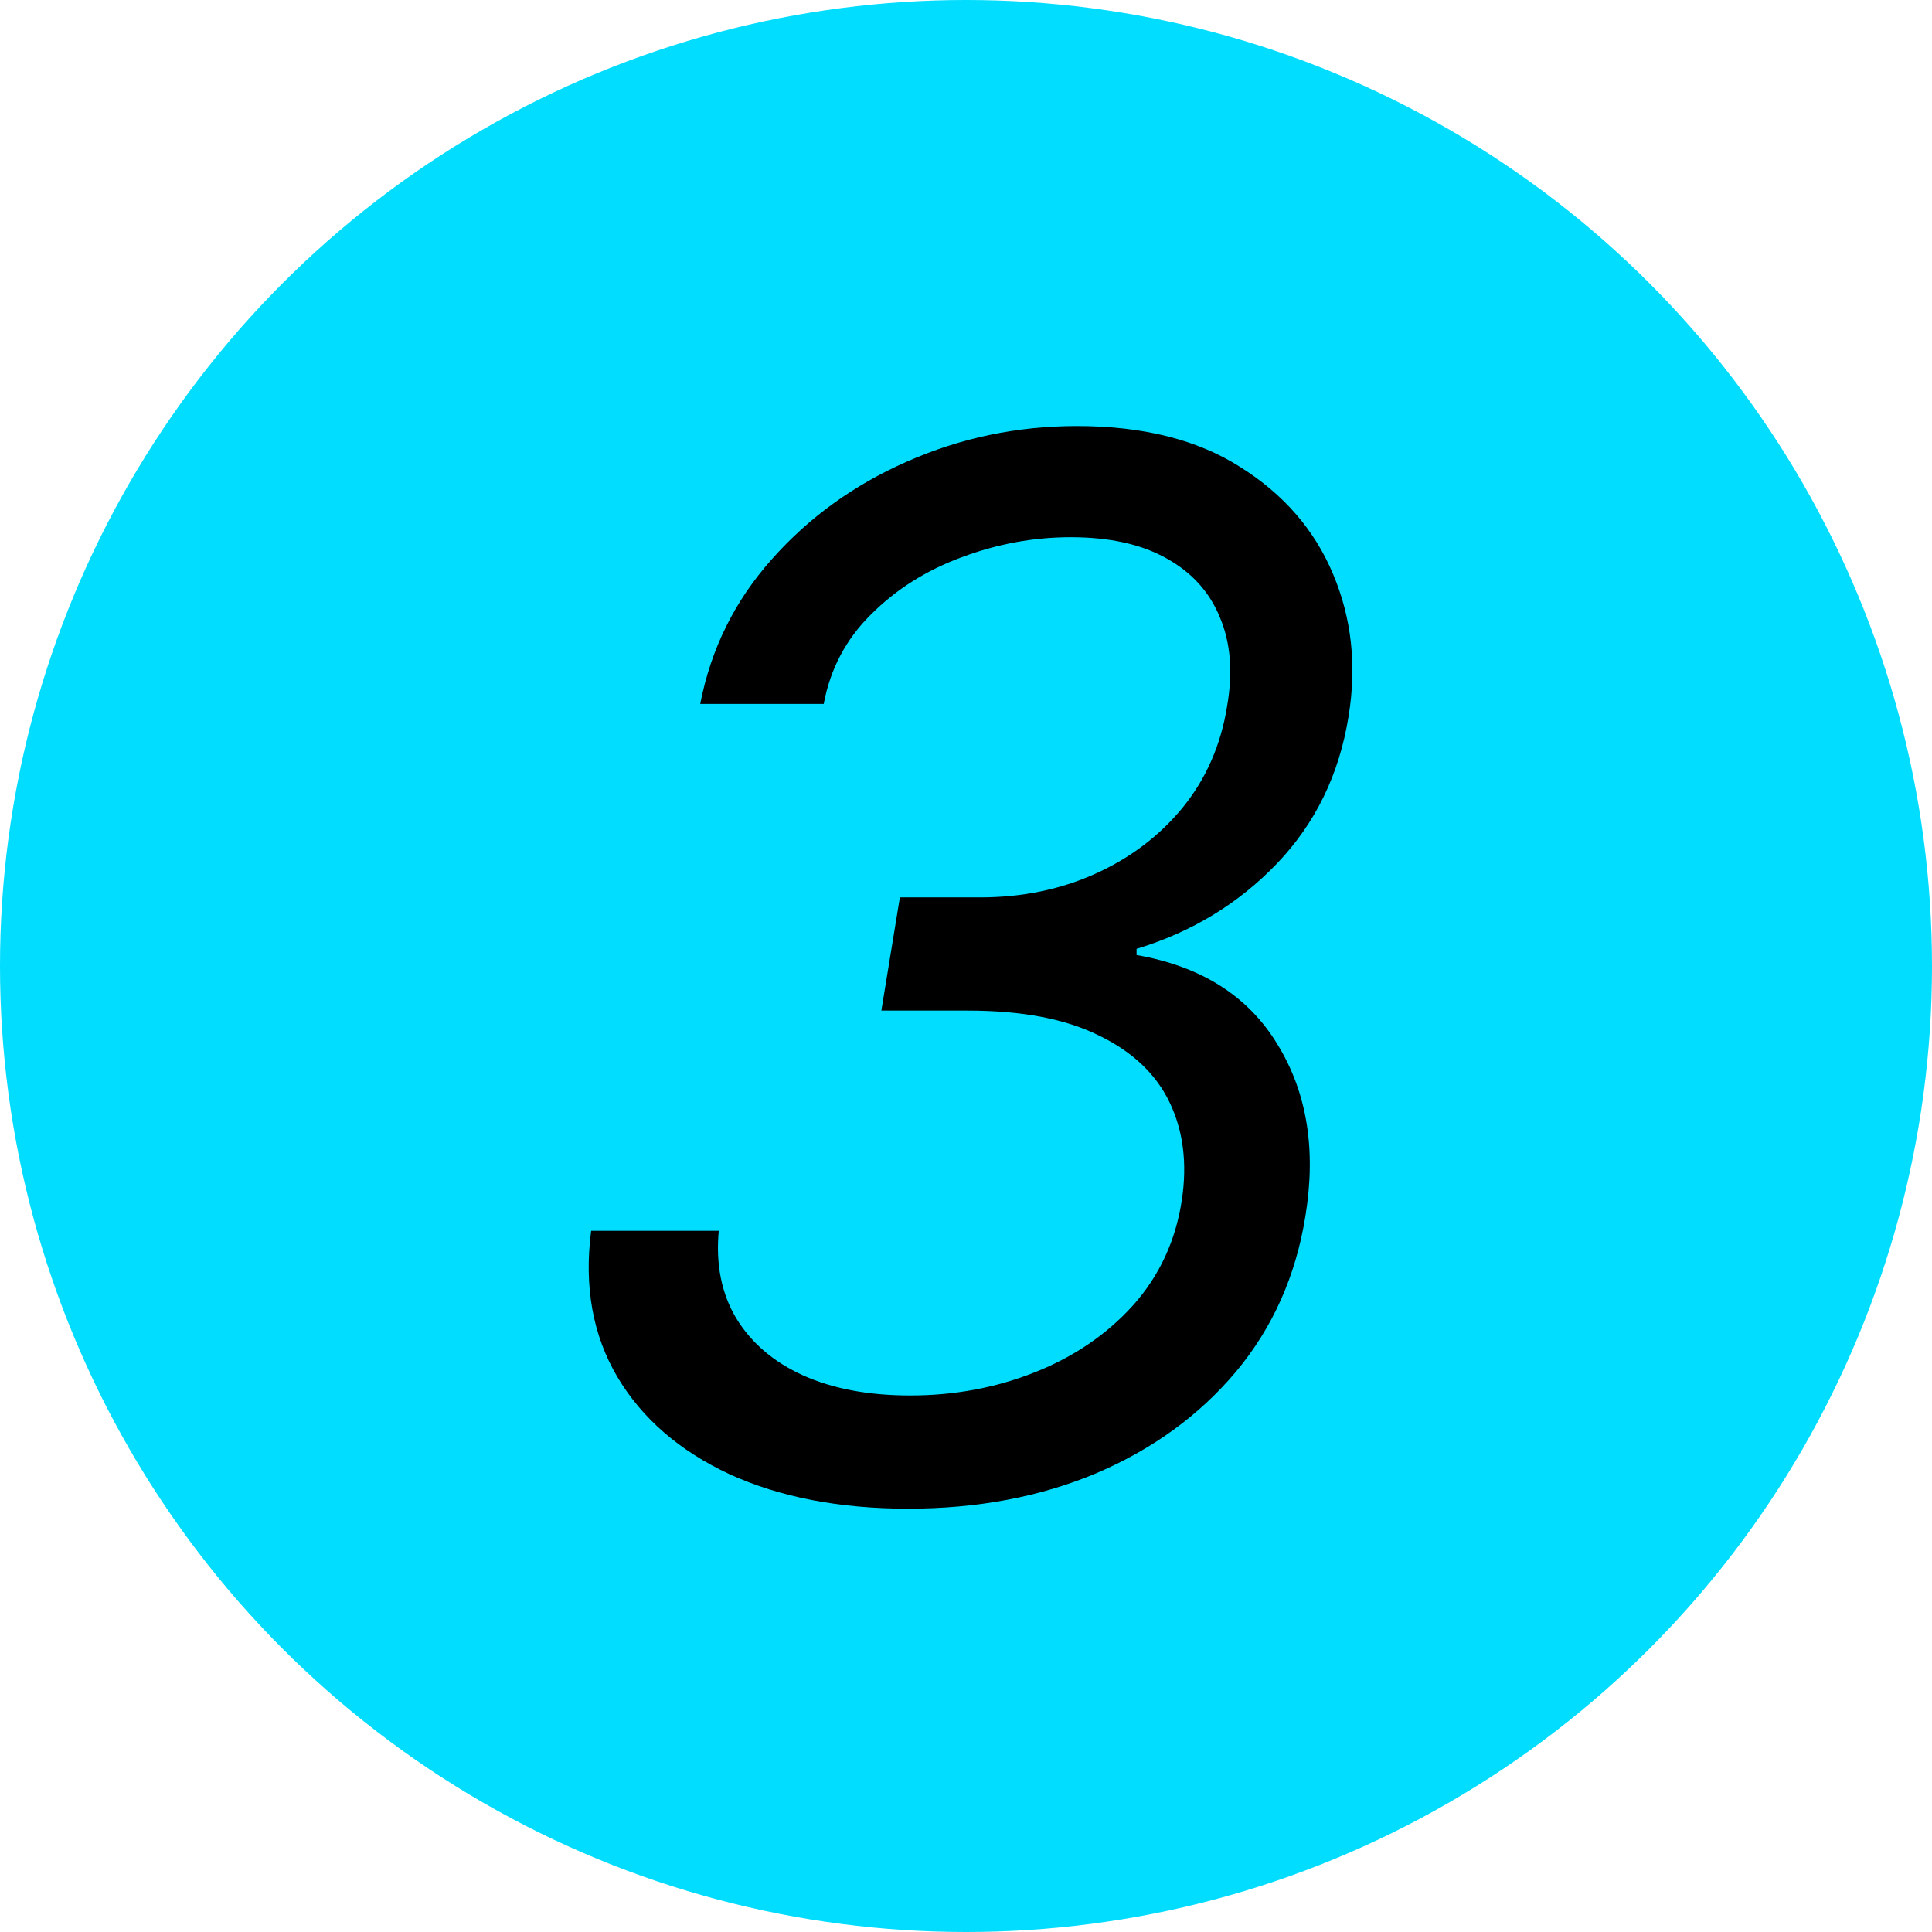 <svg width="128" height="128" viewBox="0 0 128 128" fill="none" xmlns="http://www.w3.org/2000/svg">
<circle cx="64" cy="64" r="64" fill="#00DDFF"/>
<path d="M60.165 99.954C55.619 99.954 51.676 99.193 48.335 97.671C45.017 96.125 42.54 93.977 40.903 91.227C39.267 88.454 38.688 85.227 39.165 81.546H47.619C47.415 83.773 47.801 85.704 48.778 87.341C49.778 88.977 51.256 90.239 53.21 91.125C55.188 92.011 57.551 92.454 60.301 92.454C63.233 92.454 65.983 91.943 68.551 90.921C71.142 89.898 73.312 88.421 75.062 86.489C76.812 84.534 77.892 82.204 78.301 79.5C78.665 77.068 78.392 74.909 77.483 73.023C76.574 71.136 75.006 69.659 72.778 68.591C70.574 67.5 67.688 66.954 64.119 66.954H58.392L59.619 59.455H64.938C67.71 59.455 70.256 58.932 72.574 57.886C74.892 56.841 76.824 55.375 78.369 53.489C79.915 51.58 80.892 49.341 81.301 46.773C81.688 44.523 81.528 42.568 80.824 40.909C80.142 39.227 78.96 37.92 77.278 36.989C75.619 36.057 73.506 35.591 70.938 35.591C68.483 35.591 66.074 36.034 63.71 36.92C61.369 37.784 59.369 39.045 57.71 40.705C56.051 42.341 55.006 44.318 54.574 46.636H46.392C47.097 43 48.676 39.807 51.131 37.057C53.585 34.284 56.574 32.125 60.097 30.579C63.642 29.011 67.392 28.227 71.347 28.227C75.733 28.227 79.347 29.136 82.188 30.954C85.051 32.75 87.097 35.114 88.324 38.045C89.551 40.955 89.892 44.091 89.347 47.455C88.733 51.295 87.153 54.545 84.608 57.205C82.062 59.864 78.96 61.75 75.301 62.864V63.273C79.597 64.023 82.71 66 84.642 69.204C86.597 72.386 87.21 76.182 86.483 80.591C85.847 84.546 84.312 87.977 81.881 90.886C79.449 93.773 76.369 96.011 72.642 97.602C68.915 99.171 64.756 99.954 60.165 99.954Z" fill="black"/>
</svg>
